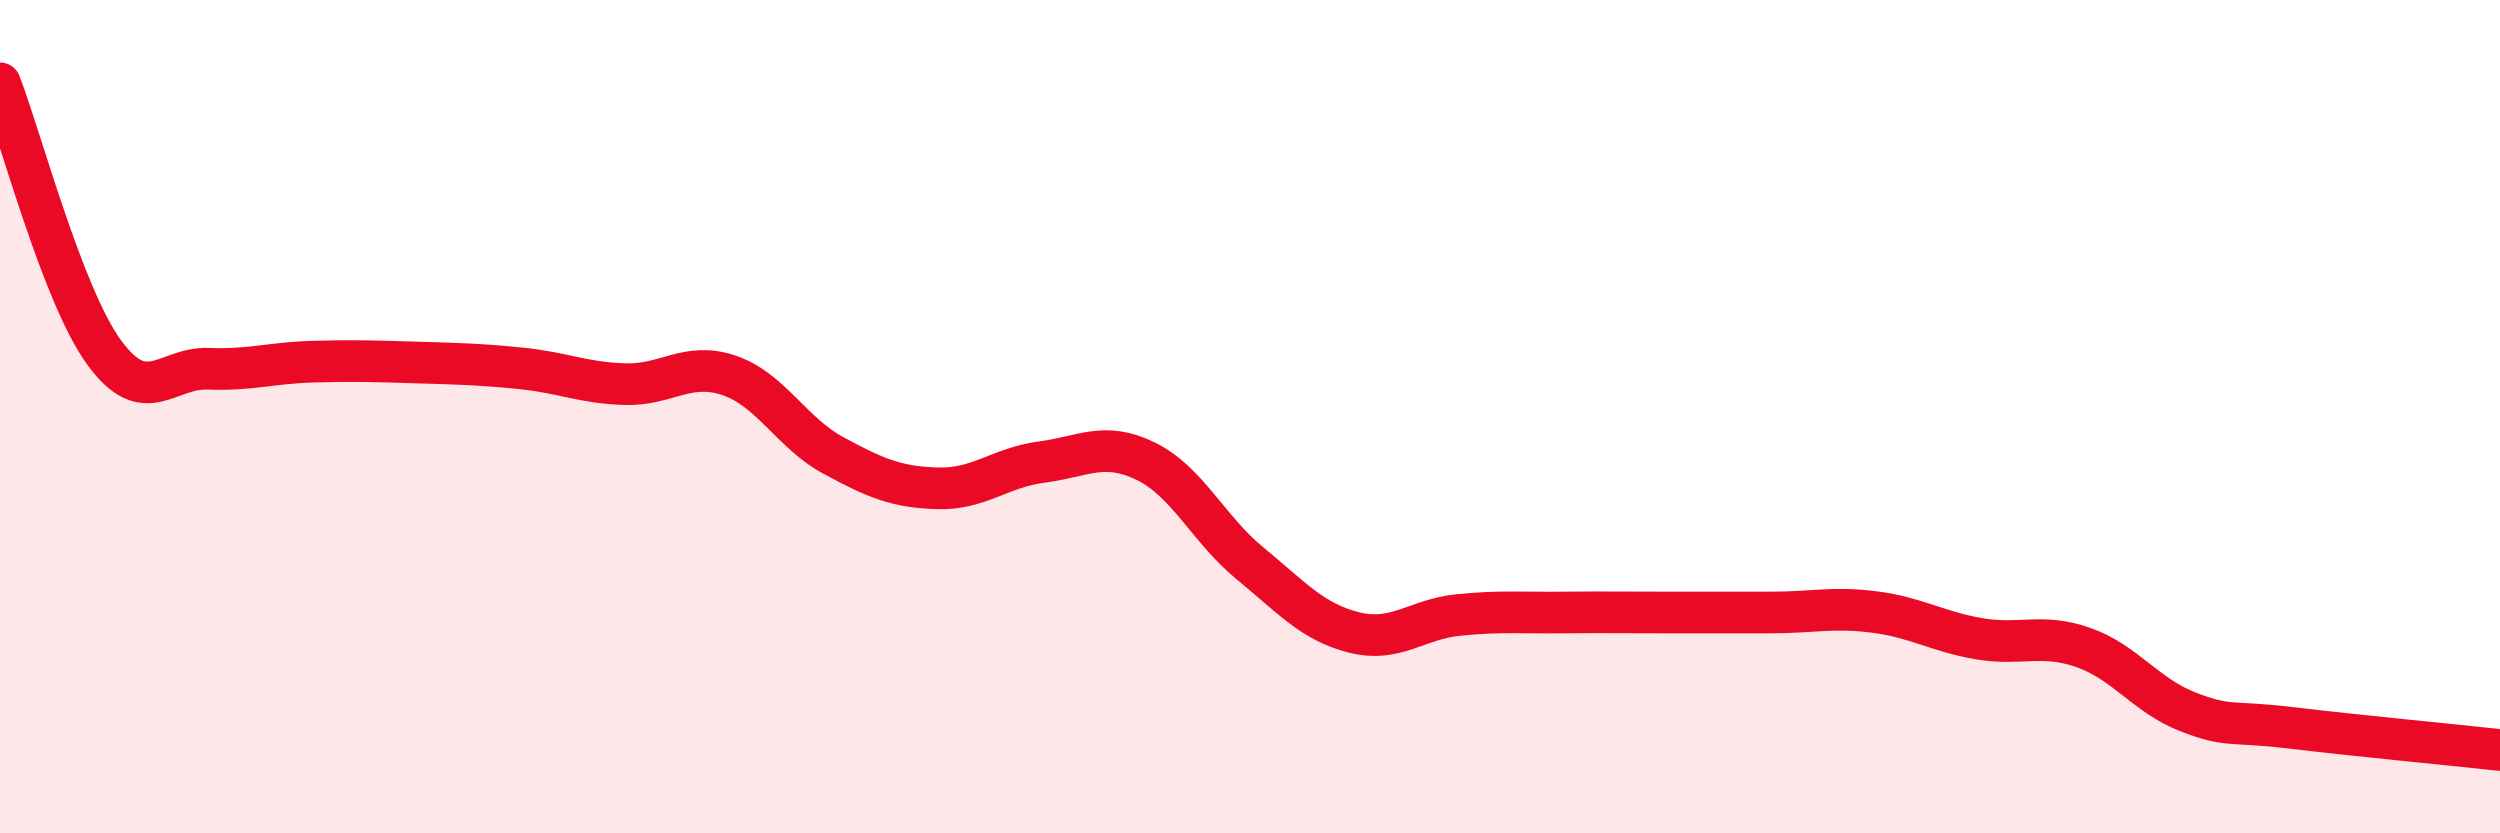 
    <svg width="60" height="20" viewBox="0 0 60 20" xmlns="http://www.w3.org/2000/svg">
      <path
        d="M 0,2 C 0.5,3.29 1.5,7.09 2.5,8.46 C 3.5,9.83 4,8.81 5,8.85 C 6,8.89 6.5,8.71 7.5,8.68 C 8.5,8.65 9,8.67 10,8.7 C 11,8.73 11.5,8.74 12.5,8.84 C 13.5,8.94 14,9.19 15,9.22 C 16,9.25 16.5,8.67 17.5,9.01 C 18.5,9.35 19,10.39 20,10.93 C 21,11.47 21.5,11.69 22.5,11.72 C 23.5,11.75 24,11.22 25,11.09 C 26,10.96 26.5,10.58 27.5,11.07 C 28.5,11.56 29,12.7 30,13.52 C 31,14.34 31.5,14.93 32.5,15.18 C 33.5,15.43 34,14.86 35,14.76 C 36,14.66 36.5,14.71 37.5,14.7 C 38.5,14.69 39,14.7 40,14.7 C 41,14.7 41.5,14.7 42.5,14.7 C 43.5,14.7 44,14.56 45,14.69 C 46,14.82 46.5,15.16 47.5,15.33 C 48.5,15.5 49,15.19 50,15.54 C 51,15.89 51.5,16.69 52.5,17.08 C 53.5,17.47 53.5,17.29 55,17.47 C 56.5,17.65 59,17.89 60,18L60 20L0 20Z"
        fill="#EB0A25"
        opacity="0.1"
        stroke-linecap="round"
        stroke-linejoin="round"
      />
      <path
        d="M 0,2 C 0.5,3.29 1.5,7.09 2.5,8.46 C 3.5,9.83 4,8.81 5,8.85 C 6,8.89 6.5,8.71 7.5,8.68 C 8.5,8.65 9,8.67 10,8.7 C 11,8.73 11.5,8.74 12.5,8.84 C 13.5,8.94 14,9.19 15,9.22 C 16,9.25 16.5,8.67 17.5,9.01 C 18.5,9.35 19,10.39 20,10.93 C 21,11.47 21.5,11.69 22.5,11.72 C 23.5,11.75 24,11.22 25,11.09 C 26,10.96 26.5,10.58 27.5,11.07 C 28.5,11.56 29,12.7 30,13.52 C 31,14.34 31.5,14.93 32.5,15.18 C 33.5,15.43 34,14.86 35,14.76 C 36,14.66 36.5,14.71 37.5,14.7 C 38.5,14.69 39,14.7 40,14.7 C 41,14.7 41.5,14.7 42.5,14.7 C 43.5,14.7 44,14.56 45,14.69 C 46,14.82 46.5,15.16 47.5,15.33 C 48.5,15.5 49,15.19 50,15.54 C 51,15.89 51.5,16.69 52.5,17.08 C 53.5,17.47 53.5,17.29 55,17.47 C 56.5,17.65 59,17.89 60,18"
        stroke="#EB0A25"
        stroke-width="1"
        fill="none"
        stroke-linecap="round"
        stroke-linejoin="round"
      />
    </svg>
  